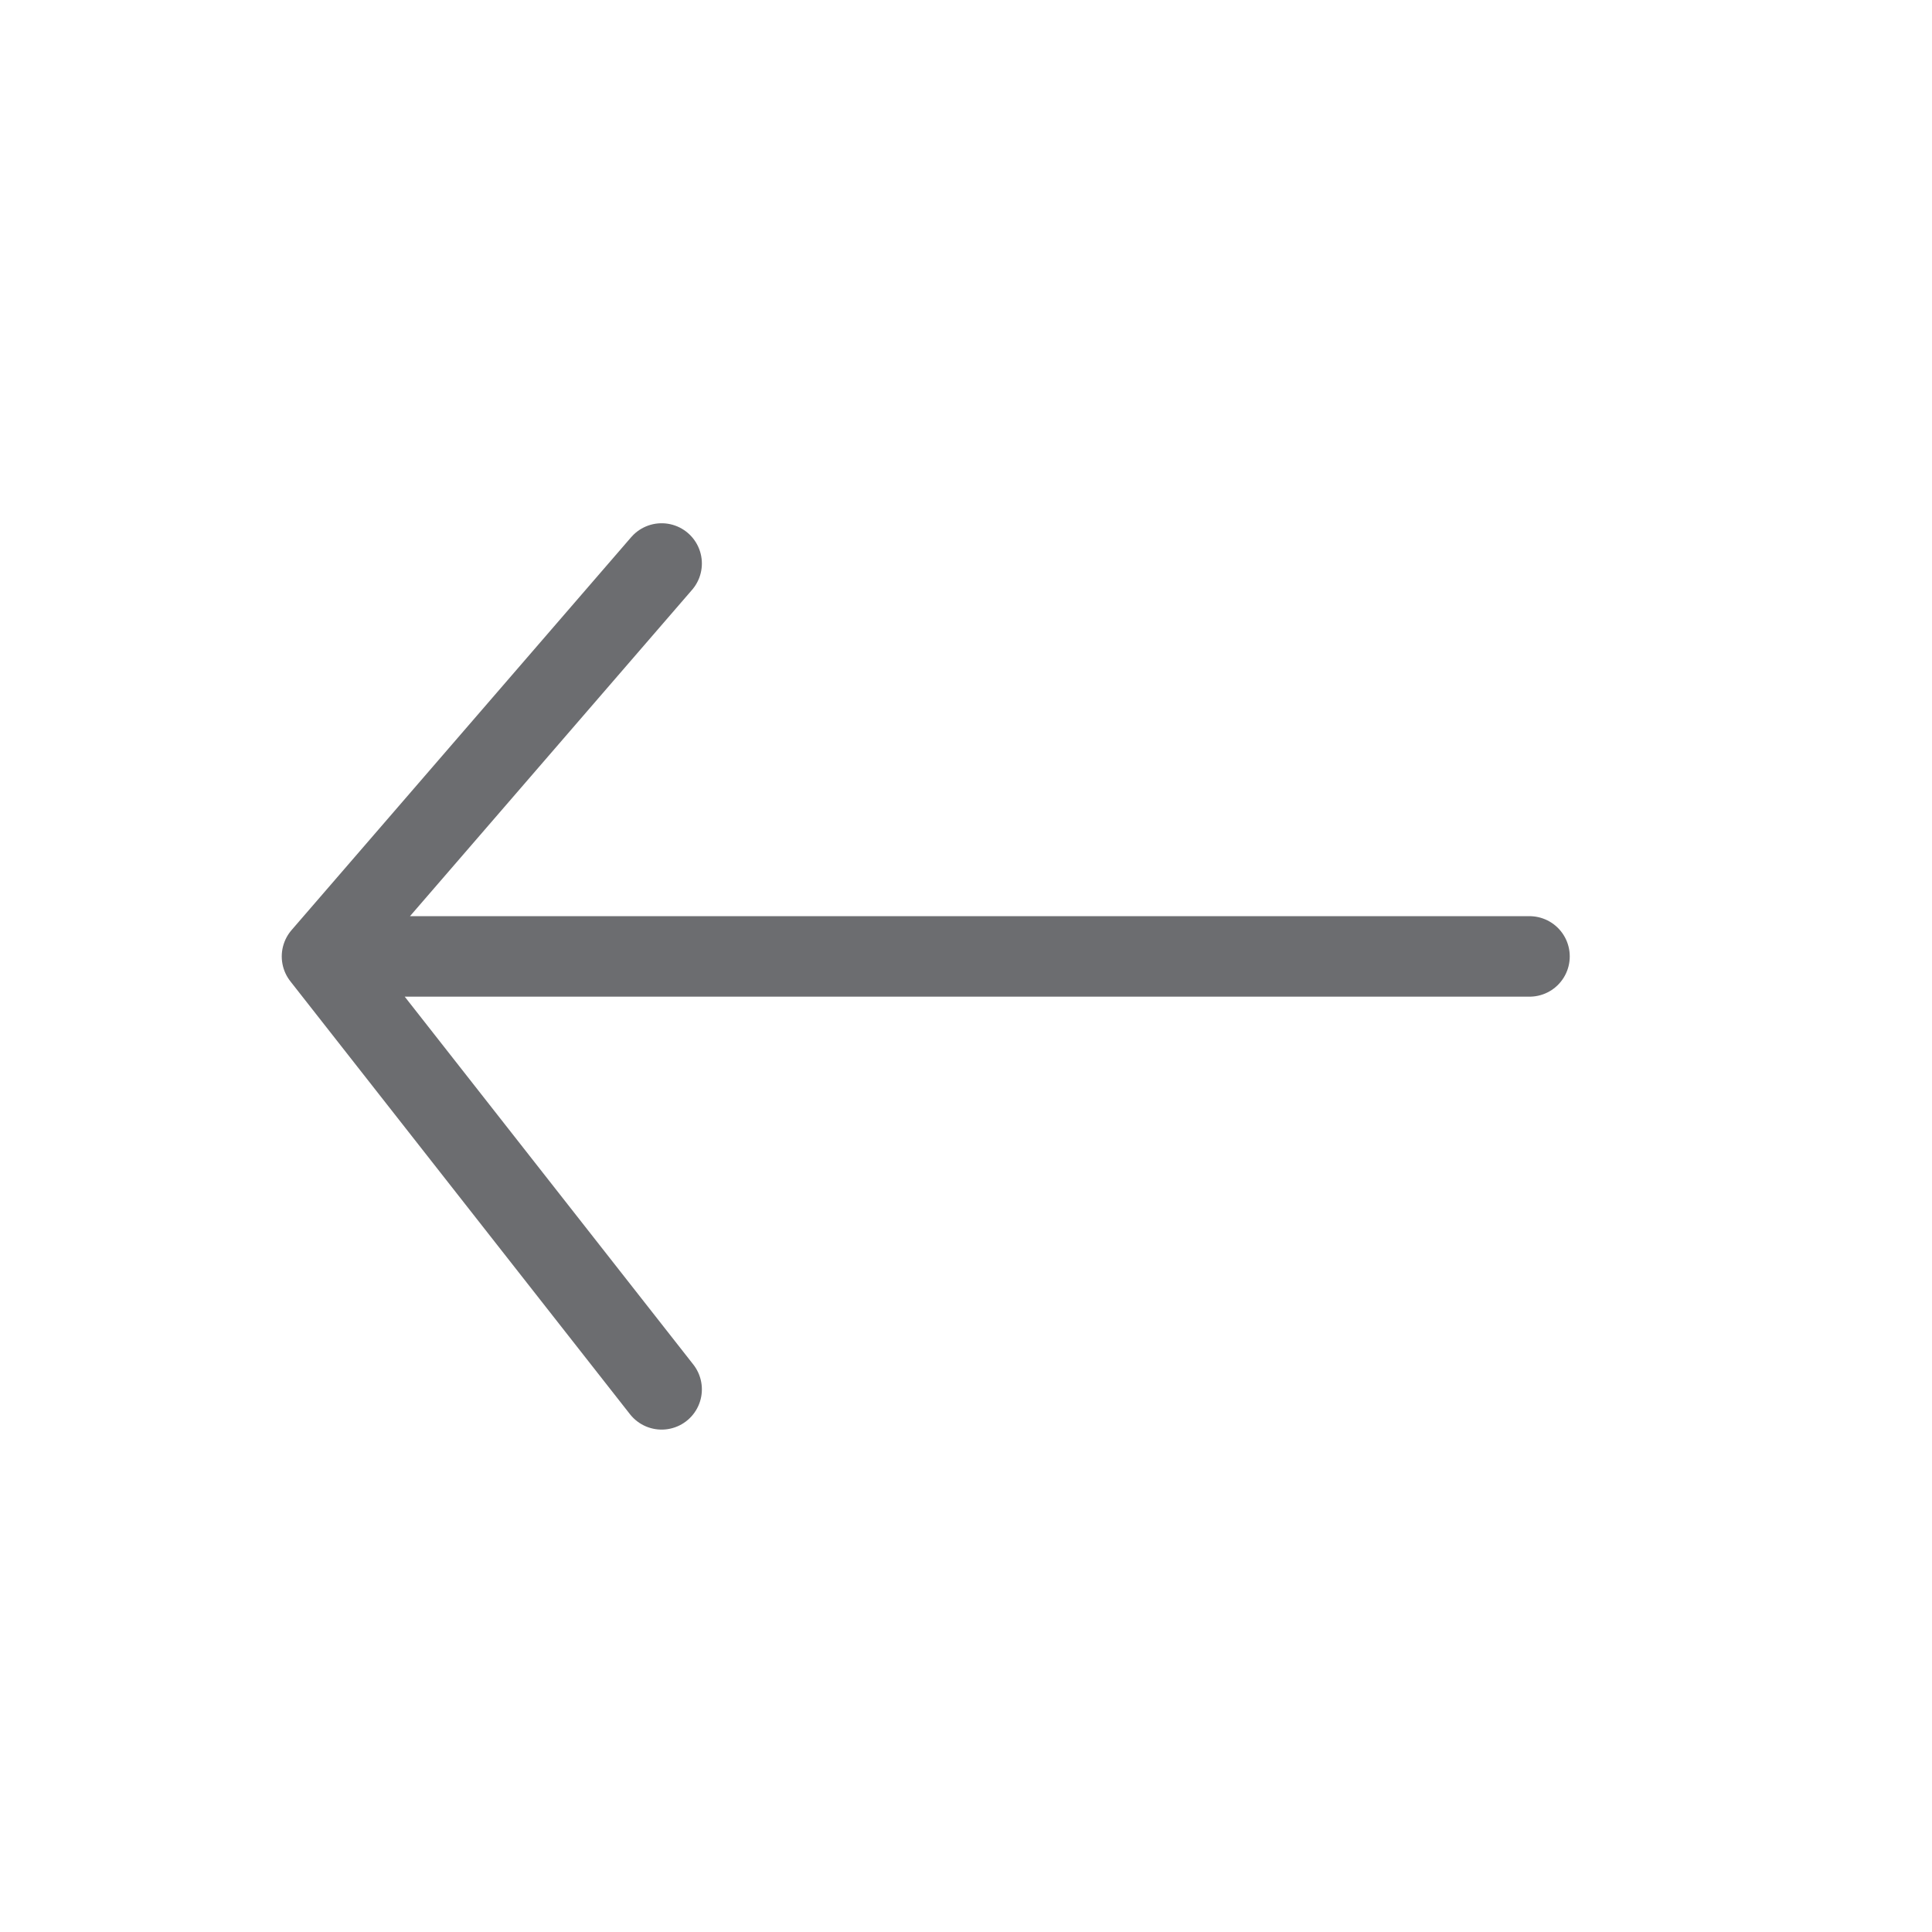 <svg width="24" height="24" viewBox="0 0 24 24" fill="none" xmlns="http://www.w3.org/2000/svg">
<path d="M4 11.881L8.219 17.259M19 11.881H4H19ZM4 11.881L8.219 7L4 11.881Z" stroke="#6C6D70" stroke-linecap="round" stroke-linejoin="round"/>
</svg>
